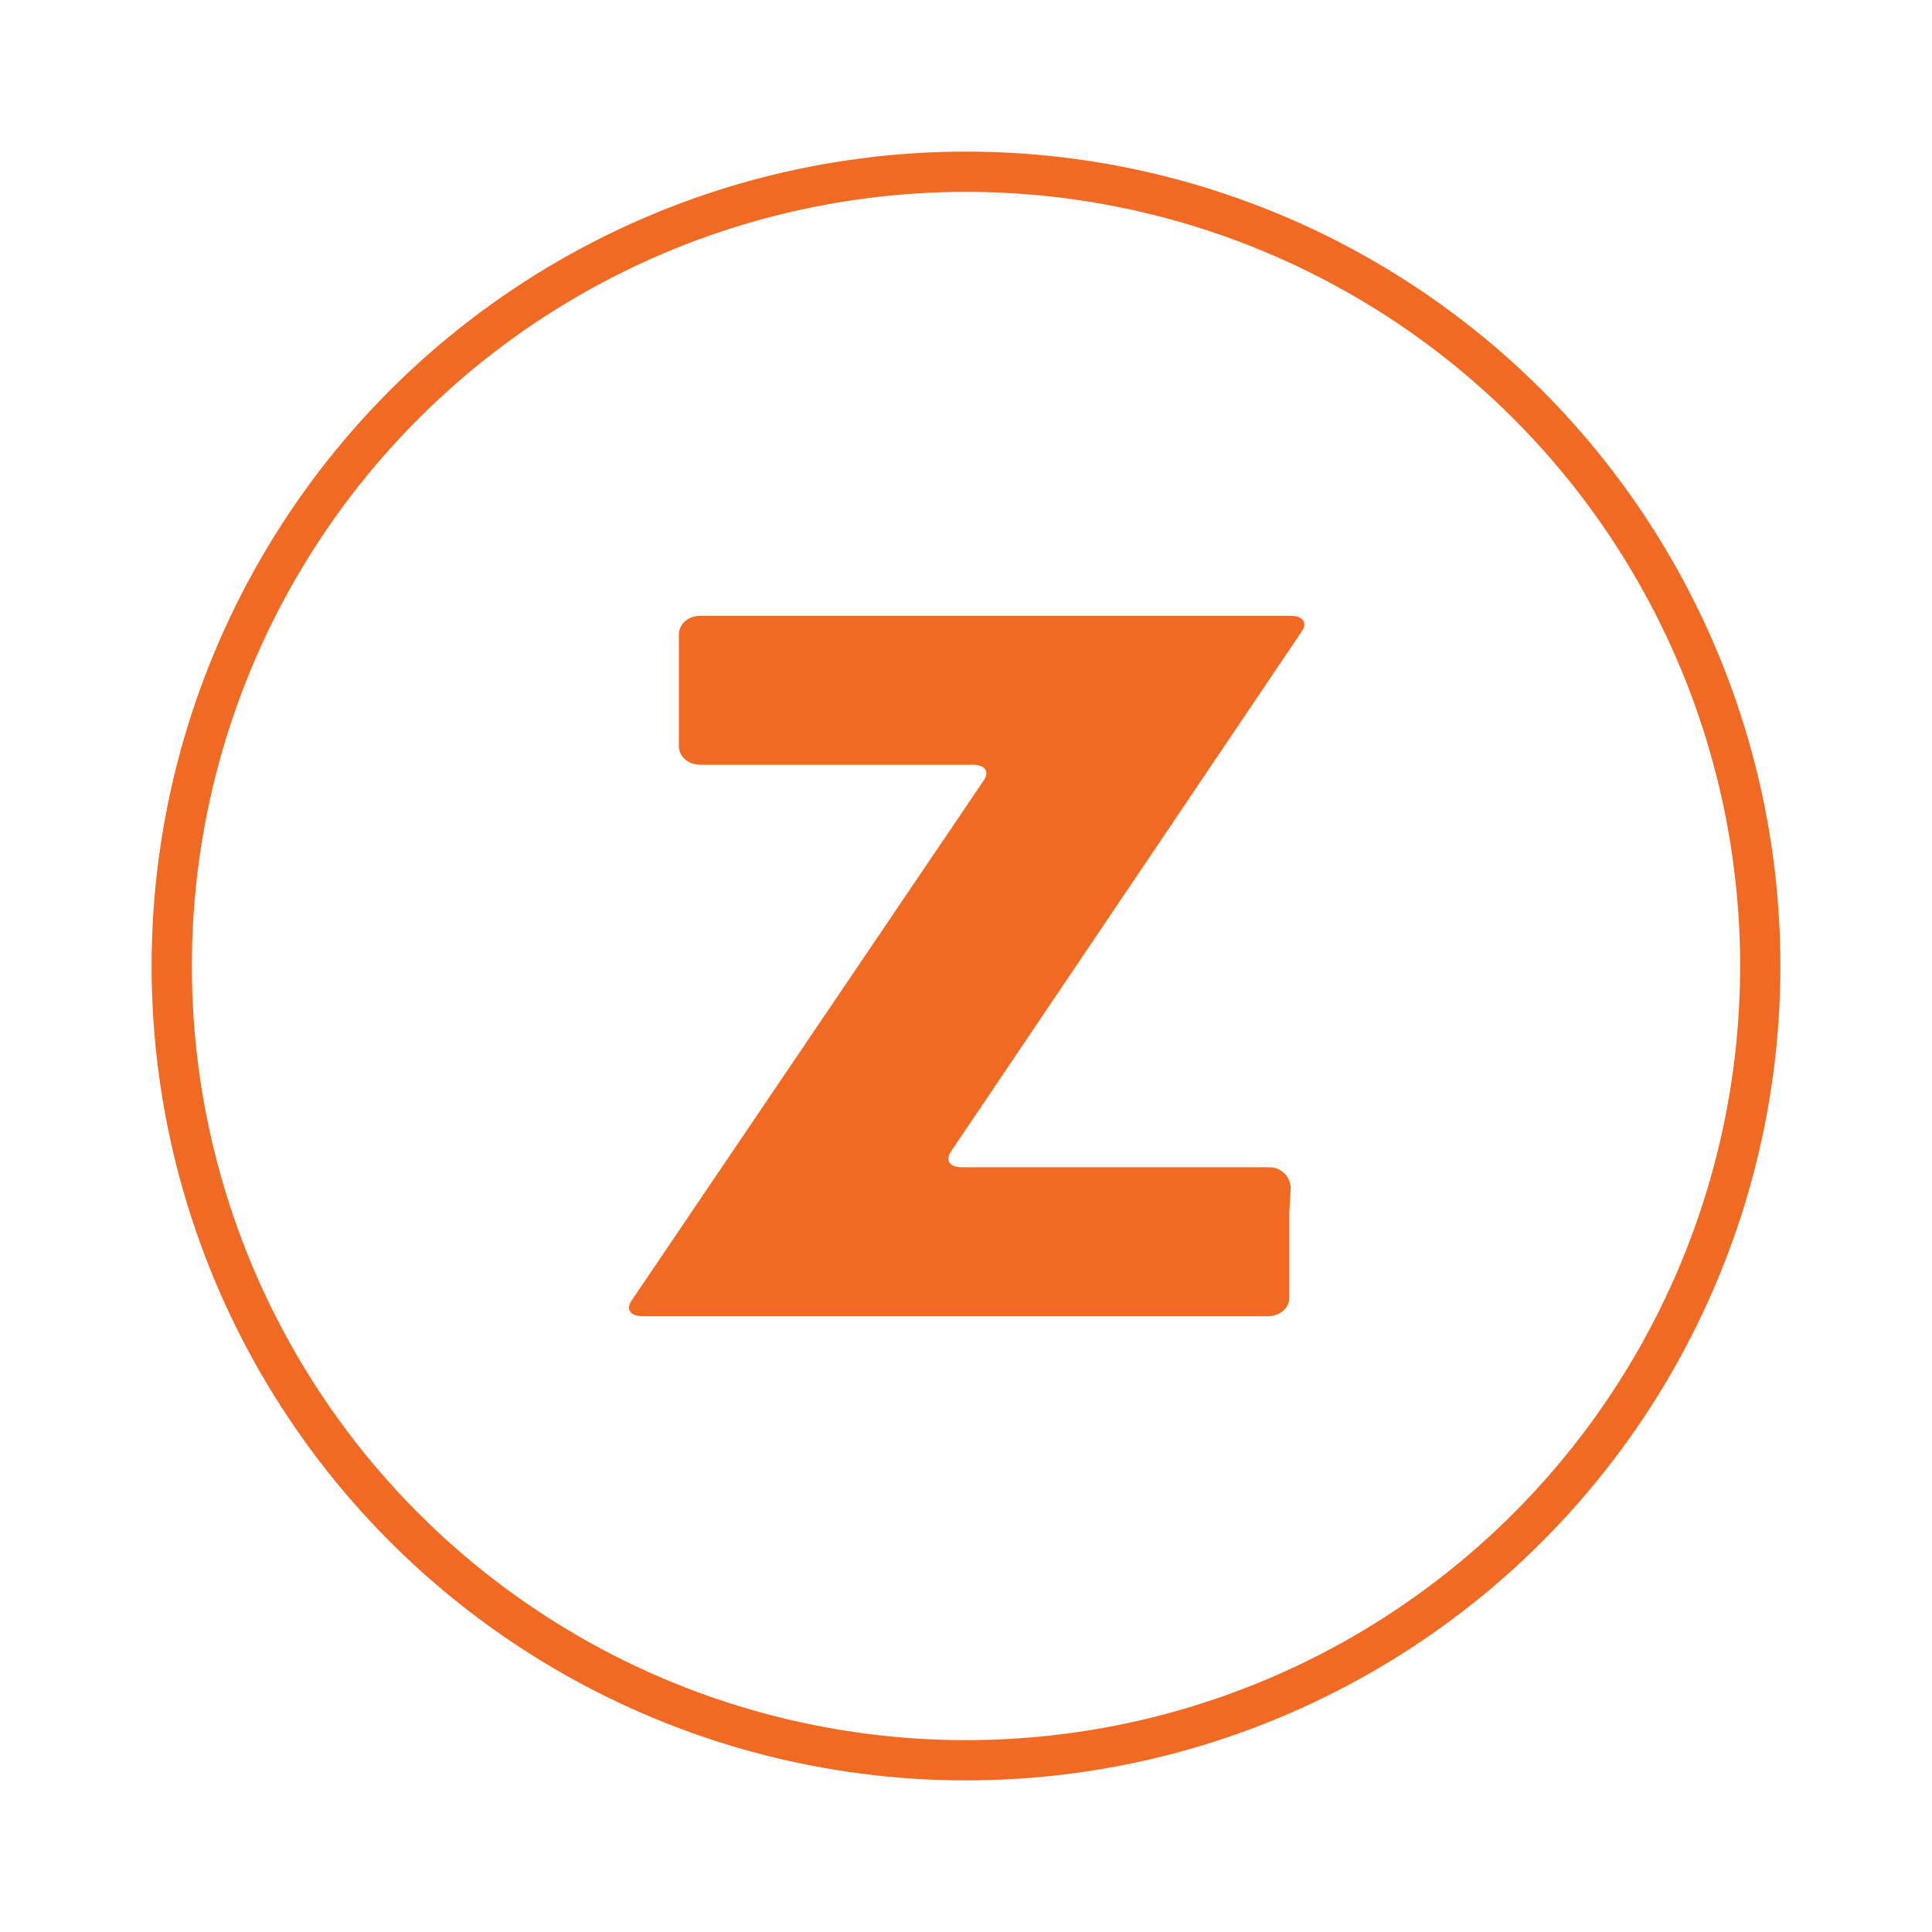 <?xml version="1.0" encoding="UTF-8"?> <!-- Generator: Adobe Illustrator 24.1.0, SVG Export Plug-In . SVG Version: 6.00 Build 0) --> <svg xmlns="http://www.w3.org/2000/svg" xmlns:xlink="http://www.w3.org/1999/xlink" version="1.1" id="Layer_1" x="0px" y="0px" viewBox="0 0 144 144" style="enable-background:new 0 0 144 144;" xml:space="preserve"> <style type="text/css"> .st0{fill:#FFFFFF;stroke:#F16A23;stroke-width:3;} .st1{fill:none;} .st2{fill:#F16A23;} </style> <g> <image style="overflow:visible;opacity:0.16;enable-background:new ;" width="178" height="179" transform="matrix(0.855 0 0 0.855 -4.13 -5.208)"> </image> <g> <g> <circle class="st0" cx="72" cy="72" r="59.2"></circle> </g> </g> </g> <g> <rect x="33.1" y="33.1" class="st1" width="77.8" height="77.8"></rect> <g> <path class="st2" d="M96.2,88.6L96.2,88.6c0-0.9-0.7-1.6-1.6-1.6H71.7c-0.9,0-1.3-0.5-0.8-1.2l26.1-38.7c0.5-0.7,0.1-1.2-0.8-1.2 h-44c-0.9,0-1.6,0.6-1.6,1.4v8.3c0,0.8,0.7,1.4,1.6,1.4h20.3c0.9,0,1.3,0.5,0.8,1.2L47.1,96.9c-0.5,0.7-0.1,1.2,0.8,1.2h46.6 c0.9,0,1.6-0.6,1.6-1.4v-6.4"></path> </g> </g> </svg> 